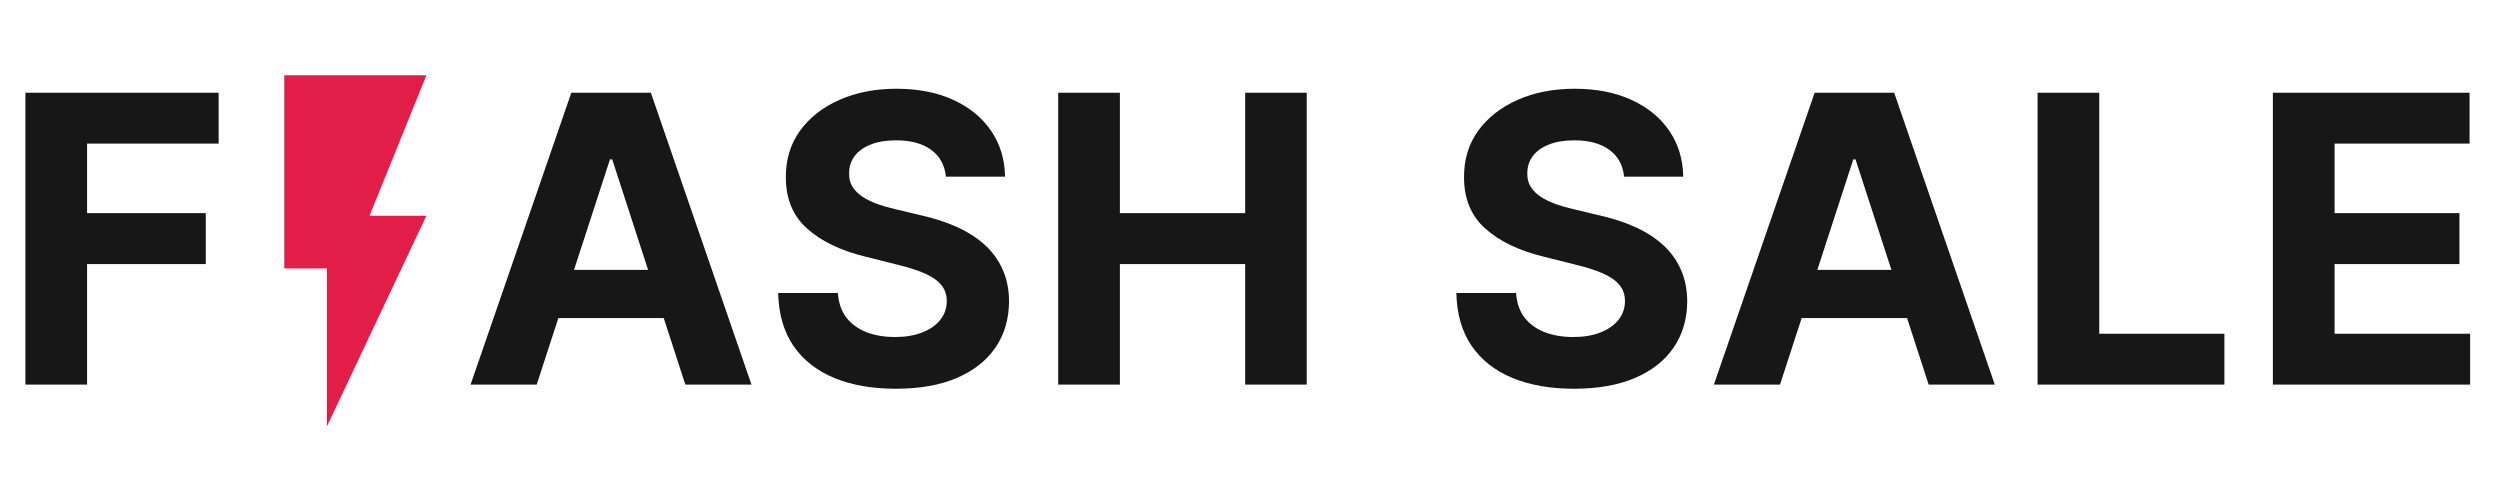 <svg width="299" height="58" viewBox="0 0 299 58" fill="none" xmlns="http://www.w3.org/2000/svg">
<path d="M34 9V32.1H39.1V51L51 25.8H44.2L51 9H34Z" fill="#E11D48"/>
<path d="M3.034 46V11.091H26.148V17.176H10.415V25.494H24.614V31.579H10.415V46H3.034ZM64.189 46H56.28L68.331 11.091H77.842L89.876 46H81.967L73.223 19.068H72.95L64.189 46ZM63.694 32.278H82.376V38.04H63.694V32.278ZM113.131 21.131C112.994 19.756 112.409 18.688 111.375 17.926C110.341 17.165 108.937 16.784 107.165 16.784C105.96 16.784 104.943 16.954 104.114 17.296C103.284 17.625 102.648 18.085 102.204 18.676C101.773 19.267 101.557 19.938 101.557 20.688C101.534 21.312 101.665 21.858 101.949 22.324C102.244 22.79 102.648 23.193 103.159 23.534C103.67 23.864 104.261 24.153 104.932 24.403C105.602 24.642 106.318 24.847 107.079 25.017L110.216 25.767C111.739 26.108 113.136 26.562 114.409 27.131C115.682 27.699 116.784 28.398 117.716 29.227C118.648 30.057 119.369 31.034 119.881 32.159C120.403 33.284 120.67 34.574 120.682 36.028C120.67 38.165 120.125 40.017 119.045 41.585C117.977 43.142 116.432 44.352 114.409 45.216C112.398 46.068 109.971 46.494 107.131 46.494C104.312 46.494 101.858 46.062 99.767 45.199C97.687 44.335 96.062 43.057 94.892 41.364C93.733 39.659 93.125 37.551 93.068 35.04H100.21C100.29 36.21 100.625 37.188 101.216 37.972C101.818 38.744 102.619 39.33 103.619 39.727C104.631 40.114 105.773 40.307 107.045 40.307C108.295 40.307 109.381 40.125 110.301 39.761C111.233 39.398 111.954 38.892 112.466 38.244C112.977 37.597 113.233 36.852 113.233 36.011C113.233 35.227 113 34.568 112.534 34.034C112.079 33.5 111.409 33.045 110.523 32.67C109.648 32.295 108.574 31.954 107.301 31.648L103.5 30.693C100.557 29.977 98.233 28.858 96.528 27.335C94.824 25.812 93.977 23.761 93.989 21.182C93.977 19.068 94.54 17.222 95.676 15.642C96.824 14.062 98.398 12.829 100.398 11.943C102.398 11.057 104.67 10.614 107.216 10.614C109.807 10.614 112.068 11.057 114 11.943C115.943 12.829 117.454 14.062 118.534 15.642C119.614 17.222 120.17 19.051 120.204 21.131H113.131ZM126.558 46V11.091H133.939V25.494H148.922V11.091H156.285V46H148.922V31.579H133.939V46H126.558ZM194.242 21.131C194.105 19.756 193.52 18.688 192.486 17.926C191.452 17.165 190.048 16.784 188.276 16.784C187.071 16.784 186.054 16.954 185.225 17.296C184.395 17.625 183.759 18.085 183.315 18.676C182.884 19.267 182.668 19.938 182.668 20.688C182.645 21.312 182.776 21.858 183.06 22.324C183.355 22.79 183.759 23.193 184.27 23.534C184.781 23.864 185.372 24.153 186.043 24.403C186.713 24.642 187.429 24.847 188.19 25.017L191.327 25.767C192.85 26.108 194.247 26.562 195.52 27.131C196.793 27.699 197.895 28.398 198.827 29.227C199.759 30.057 200.48 31.034 200.992 32.159C201.514 33.284 201.781 34.574 201.793 36.028C201.781 38.165 201.236 40.017 200.156 41.585C199.088 43.142 197.543 44.352 195.52 45.216C193.509 46.068 191.082 46.494 188.242 46.494C185.423 46.494 182.969 46.062 180.878 45.199C178.798 44.335 177.173 43.057 176.003 41.364C174.844 39.659 174.236 37.551 174.179 35.04H181.321C181.401 36.21 181.736 37.188 182.327 37.972C182.929 38.744 183.73 39.33 184.73 39.727C185.742 40.114 186.884 40.307 188.156 40.307C189.406 40.307 190.492 40.125 191.412 39.761C192.344 39.398 193.065 38.892 193.577 38.244C194.088 37.597 194.344 36.852 194.344 36.011C194.344 35.227 194.111 34.568 193.645 34.034C193.19 33.5 192.52 33.045 191.634 32.67C190.759 32.295 189.685 31.954 188.412 31.648L184.611 30.693C181.668 29.977 179.344 28.858 177.639 27.335C175.935 25.812 175.088 23.761 175.1 21.182C175.088 19.068 175.651 17.222 176.787 15.642C177.935 14.062 179.509 12.829 181.509 11.943C183.509 11.057 185.781 10.614 188.327 10.614C190.918 10.614 193.179 11.057 195.111 11.943C197.054 12.829 198.565 14.062 199.645 15.642C200.725 17.222 201.281 19.051 201.315 21.131H194.242ZM212.889 46H204.98L217.031 11.091H226.543L238.577 46H230.668L221.923 19.068H221.651L212.889 46ZM212.395 32.278H231.077V38.04H212.395V32.278ZM243.691 46V11.091H251.071V39.915H266.037V46H243.691ZM271.837 46V11.091H295.36V17.176H279.218V25.494H294.149V31.579H279.218V39.915H295.428V46H271.837Z" fill="#171717"/>
</svg>
